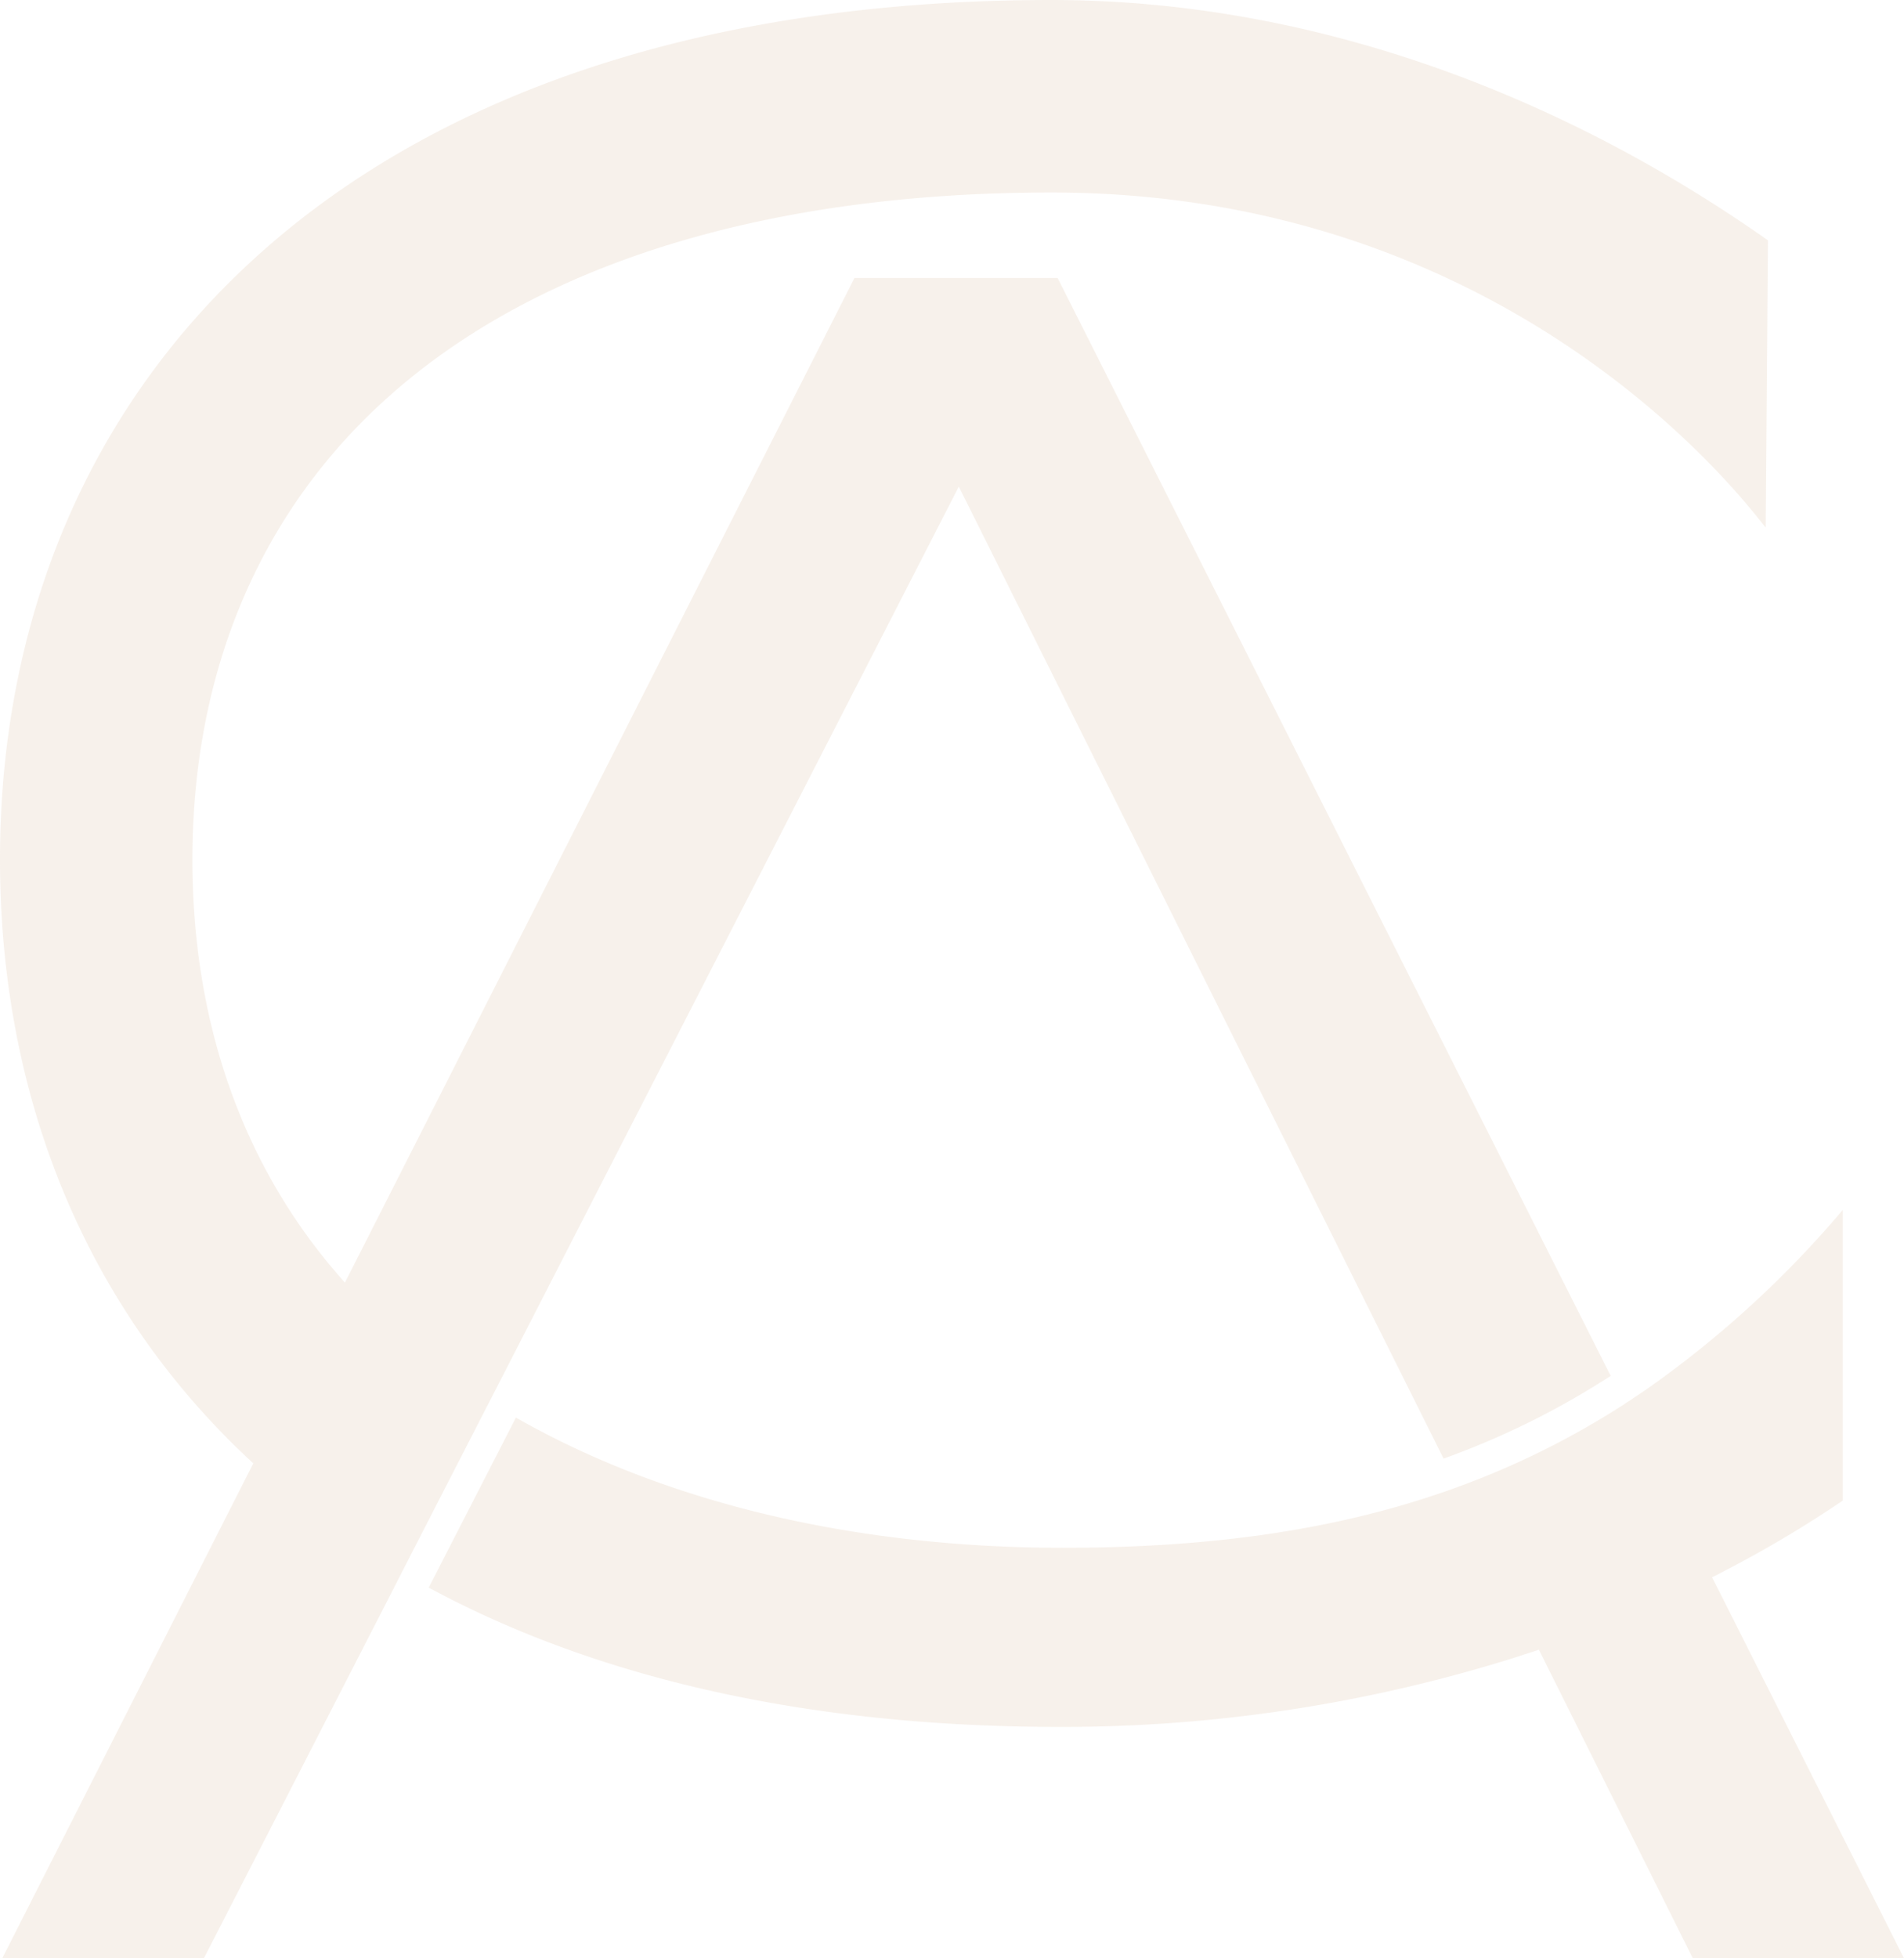 <svg xmlns="http://www.w3.org/2000/svg" width="291.299" height="299.486" viewBox="0 0 291.299 299.486"><path id="Union_2" data-name="Union 2" d="M-1731.018,1413.486l-21.421-42.936-1.061-2.12-1.06-2.132c-.744.26-1.493.508-2.262.743h-.007c-.756.255-1.5.5-2.263.731a230.549,230.549,0,0,1-68.866,10.339c-39.358,0-71.483-7.822-96.449-21.3l13.339-26.007c21.966,12.52,50.582,19.914,83.705,19.914,20.212,0,38.688-2.15,55.895-7.748.75-.248,1.506-.5,2.25-.75h.013c.75-.26,1.493-.533,2.236-.806a126.957,126.957,0,0,0,25.543-12.706c.657-.434,1.314-.868,1.977-1.314s1.321-.887,1.966-1.345a158.72,158.72,0,0,0,29.416-27.006V1343.5a176,176,0,0,1-15.806,9.545c-.693.377-1.388.743-2.095,1.1-.693.377-1.389.743-2.1,1.084l1.073,2.108,1.06,2.106,27.229,54.043Zm-258.628,0,36.184-71.317,1.109-2.182,1.11-2.187c-.6-.54-1.2-1.1-1.792-1.686-.6-.552-1.19-1.128-1.766-1.717-23.522-23.517-35.2-54.712-35.2-88.938,0-73.25,53.955-131.458,160.86-131.458,41.335,0,79.385,15.483,109.625,36.756l-.341,43.914c-1.048-.936-36.407-51.228-109.284-51.228-43.207,0-78.146,10.679-101.023,30.885-19.9,17.548-30.4,42.148-30.4,71.131,0,23.6,6.874,44.342,20.032,60.8.527.669,1.078,1.333,1.637,1.978.539.65,1.091,1.283,1.667,1.921l1.146-2.262,1.153-2.263,75.66-149.123h31.077l84.616,167.916a123.834,123.834,0,0,1-25.567,12.651l-74.166-148.652-69.666,135.773-1.086,2.119-1.071,2.071-13.4,26.106-1.073,2.108-1.071,2.088-28.121,54.792Z" transform="translate(1990 -1114)" fill="#c49a6c" opacity="0.14"></path></svg>